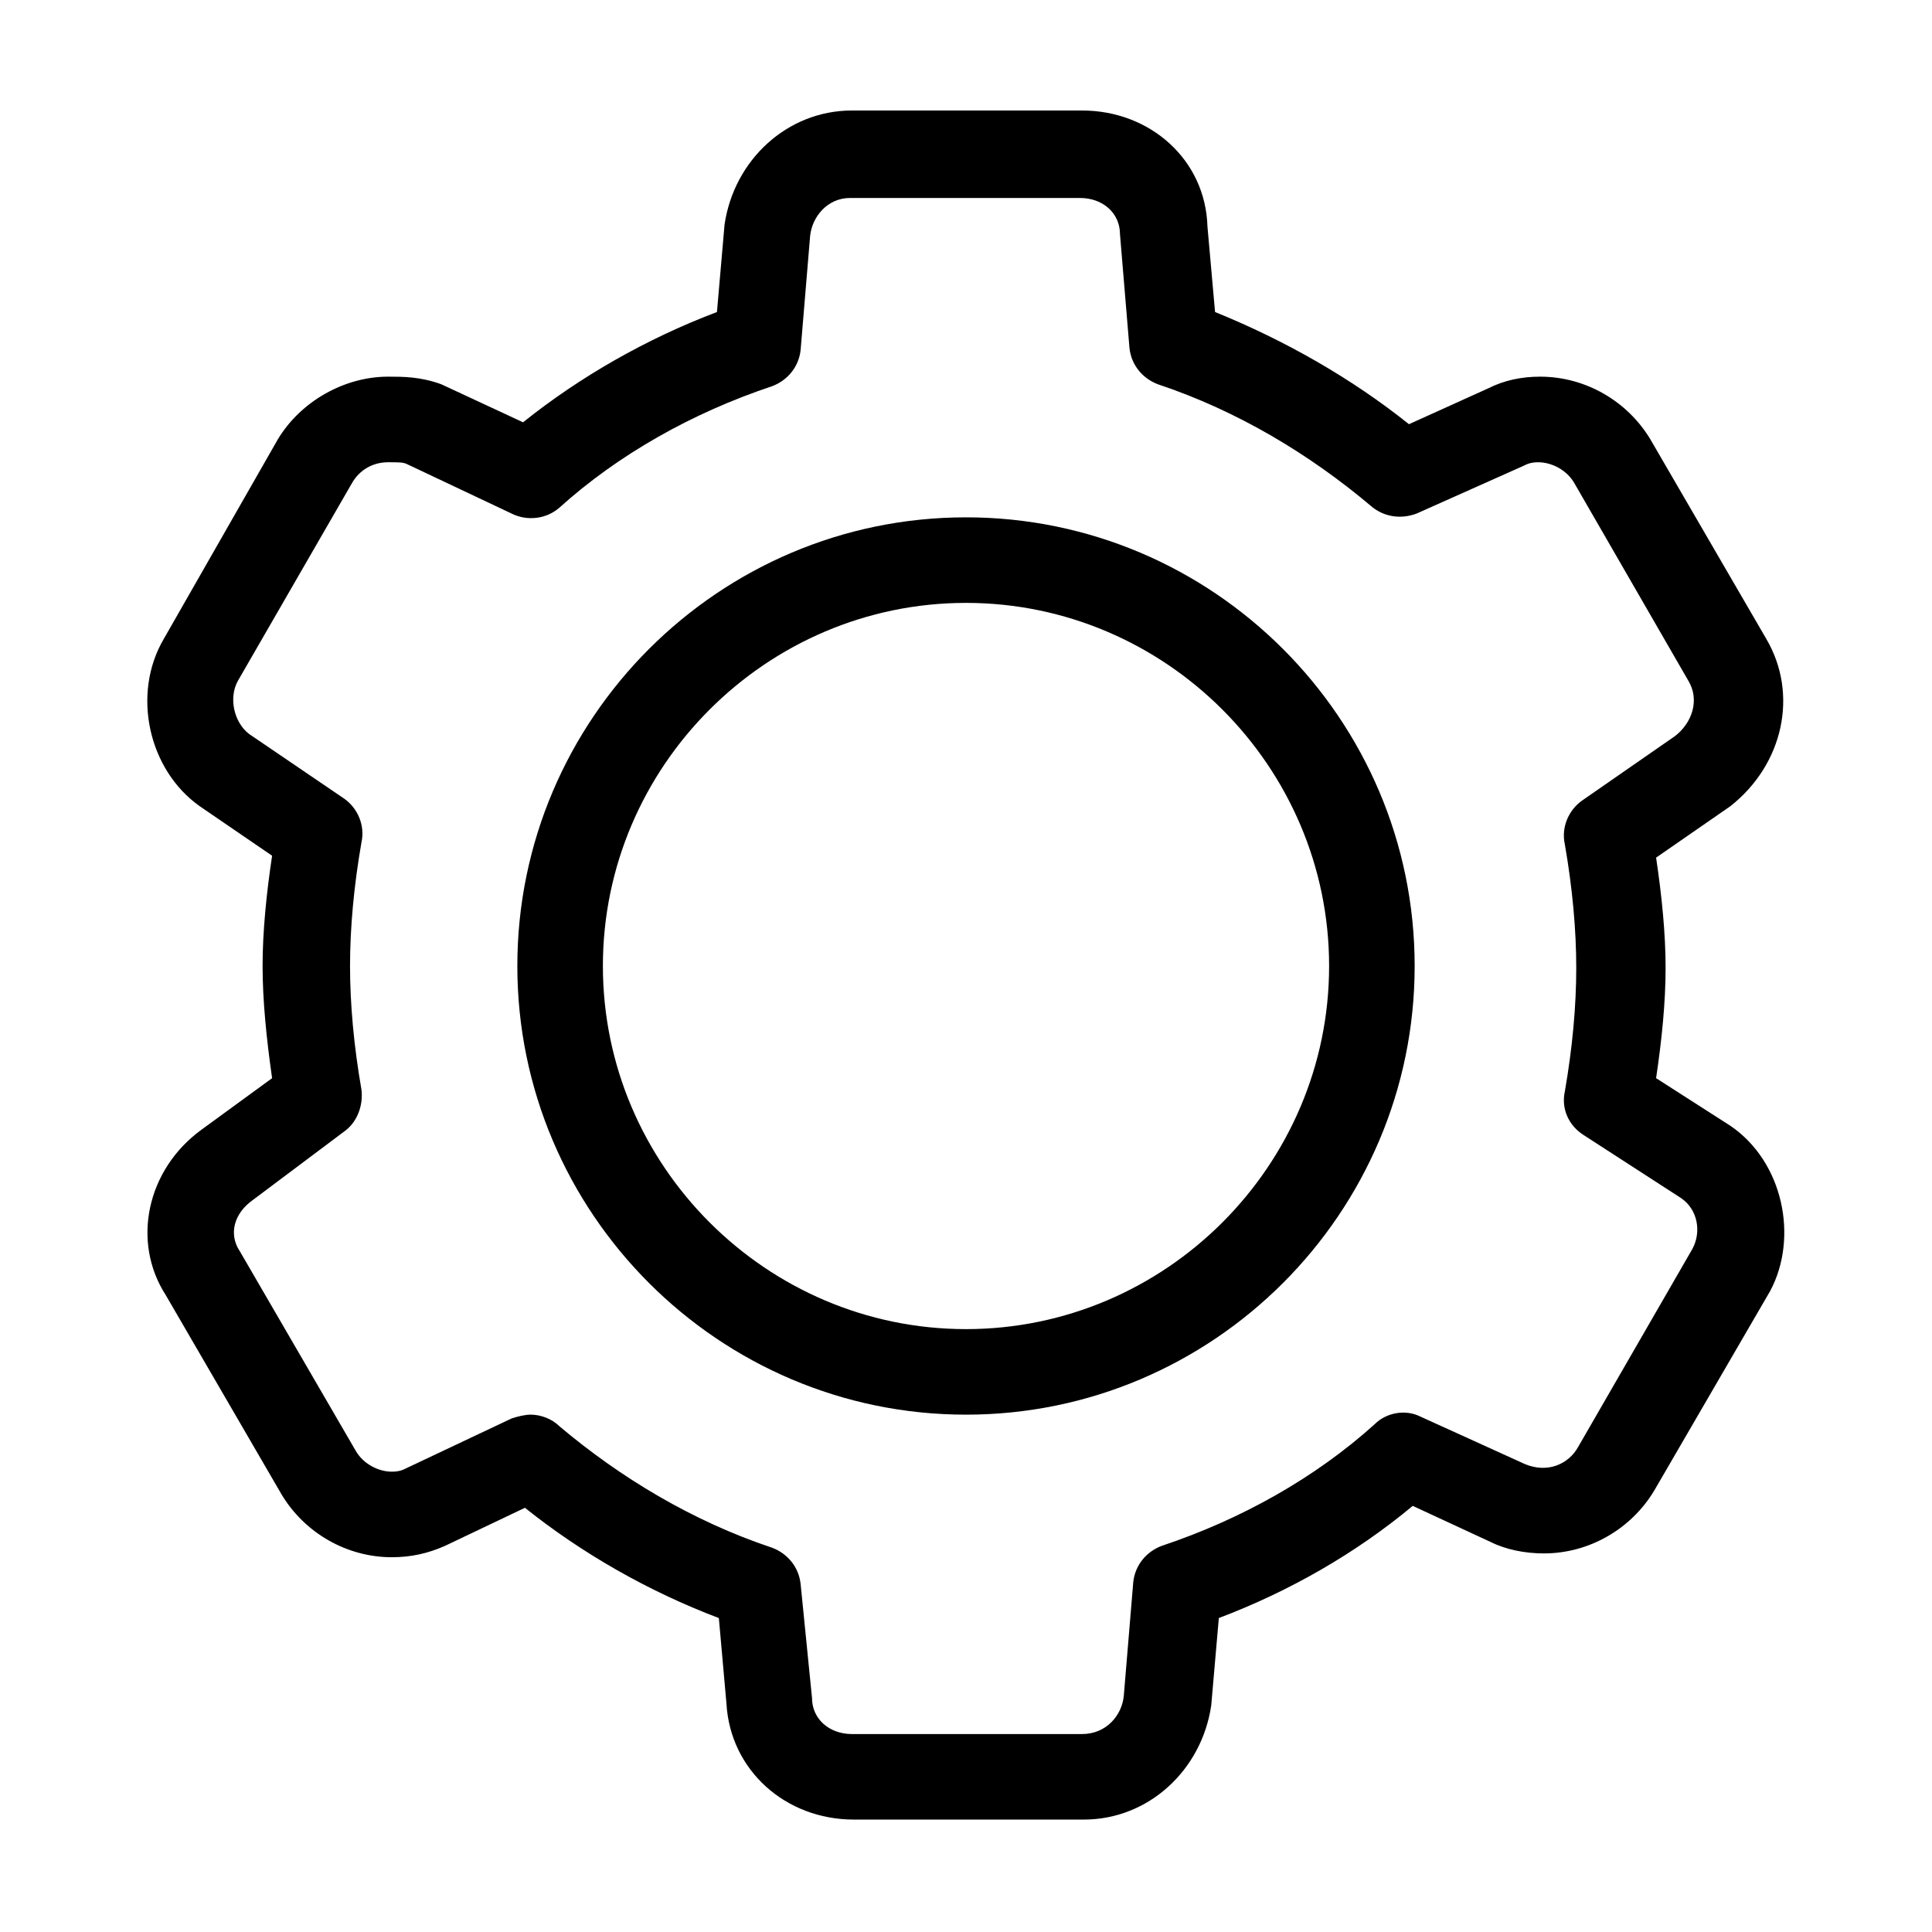 <?xml version="1.0" encoding="UTF-8"?>
<!-- Uploaded to: ICON Repo, www.iconrepo.com, Generator: ICON Repo Mixer Tools -->
<svg fill="#000000" width="800px" height="800px" version="1.1" viewBox="144 144 512 512" xmlns="http://www.w3.org/2000/svg">
 <g>
  <path d="m400 281.1c-65.496 0-118.9 53.406-118.9 118.9 0 65.492 53.406 118.9 118.9 118.9 65.492 0 118.9-53.406 118.9-118.9 0-65.496-53.406-118.9-118.9-118.9zm0 215.13c-52.898 0-96.227-43.328-96.227-96.227-0.004-52.902 43.324-96.23 96.227-96.23 52.898 0 96.227 43.328 96.227 96.23 0 52.898-43.328 96.227-96.227 96.227z"/>
  <path d="m602.53 442.32-19.648-12.594c1.512-10.078 2.519-20.152 2.519-29.223 0-9.07-1.008-19.145-2.519-29.223l19.648-13.602c14.105-11.082 18.137-29.727 9.574-44.336l-30.73-52.898c-6.047-10.078-17.129-16.625-29.223-16.625-5.039 0-9.574 1.008-13.602 3.023l-21.16 9.574c-15.113-12.09-32.746-22.168-51.387-29.727l-2.016-22.672c-0.512-17.637-15.121-30.734-33.258-30.734h-60.961c-17.129 0-31.234 13.098-33.754 30.23l-2.016 23.176c-18.641 7.055-36.273 17.129-51.387 29.223l-21.664-10.078c-5.543-2.016-10.078-2.016-14.105-2.016-11.586 0-23.176 6.551-29.223 16.625l-30.23 52.898c-8.566 14.609-4.031 34.762 9.574 44.336l19.145 13.098c-1.512 10.078-2.519 20.152-2.519 29.223s1.008 19.145 2.519 29.727l-18.641 13.602c-14.609 10.578-18.641 29.727-9.574 43.832l30.734 52.898c6.047 10.078 17.129 16.625 29.223 16.625 5.039 0 9.574-1.008 14.105-3.023l21.16-10.078c15.113 12.09 32.746 22.168 51.387 29.223l2.016 22.672c1.008 17.633 15.617 30.73 33.754 30.73h60.961c17.129 0 31.234-13.098 33.754-30.23l2.016-23.176c18.641-7.055 36.273-17.129 51.387-29.727l20.656 9.574c4.031 2.016 9.07 3.023 14.105 3.023 12.09 0 23.176-6.551 29.223-16.625l30.73-52.898c7.562-14.105 3.531-34.258-10.574-43.828zm-10.078 32.746-30.23 52.395c-2.519 4.535-8.062 7.055-14.105 4.535l-27.711-12.594c-4.031-2.016-9.07-1.008-12.09 2.016-15.617 14.105-35.266 25.191-56.426 32.242-4.031 1.512-7.055 5.039-7.559 9.574l-2.519 30.23c-0.504 5.039-4.535 10.078-11.082 10.078l-60.961-0.004c-6.047 0-10.578-4.031-10.578-9.574l-3.023-30.23c-0.504-4.535-3.527-8.062-7.559-9.574-21.16-7.055-40.305-18.641-56.426-32.242-2.016-2.016-5.039-3.023-7.559-3.023-1.512 0-3.527 0.504-5.039 1.008l-27.711 13.098c-1.008 0.504-2.016 1.008-4.031 1.008-3.527 0-7.559-2.016-9.574-5.543l-30.727-52.895c-3.023-4.535-1.512-10.078 3.527-13.602l24.184-18.137c3.527-2.519 5.039-7.055 4.535-11.082-2.016-11.586-3.023-22.672-3.023-32.746 0-10.078 1.008-21.16 3.023-32.746 1.008-4.535-1.008-9.07-4.535-11.586l-25.191-17.129c-4.031-3.023-5.543-9.574-3.023-14.105l30.23-52.395c2.016-3.527 5.543-5.543 9.574-5.543 3.023 0 4.031 0 5.039 0.504l27.711 13.098c4.031 2.016 9.07 1.512 12.594-1.512 15.617-14.105 35.266-25.191 56.426-32.242 4.031-1.512 7.055-5.039 7.559-9.574l2.519-30.23c0.504-5.039 4.535-10.078 10.578-10.078h60.961c6.047 0 10.578 4.031 10.578 9.574l2.519 30.23c0.504 4.535 3.527 8.062 7.559 9.574 21.16 7.055 40.305 18.641 56.426 32.242 3.527 3.023 8.062 3.527 12.09 2.016l28.215-12.594c1.008-0.504 2.016-1.008 4.031-1.008 3.527 0 7.559 2.016 9.574 5.543l30.23 52.395c3.023 5.039 1.008 11.082-3.527 14.609l-24.688 17.129c-3.527 2.519-5.543 7.055-4.535 11.586 2.016 11.586 3.023 22.672 3.023 32.746 0 10.078-1.008 21.16-3.023 32.746-1.008 4.535 1.008 9.07 5.039 11.586l25.695 16.625c4.527 3.019 5.535 9.066 3.016 13.602z"/>
 </g>
</svg>